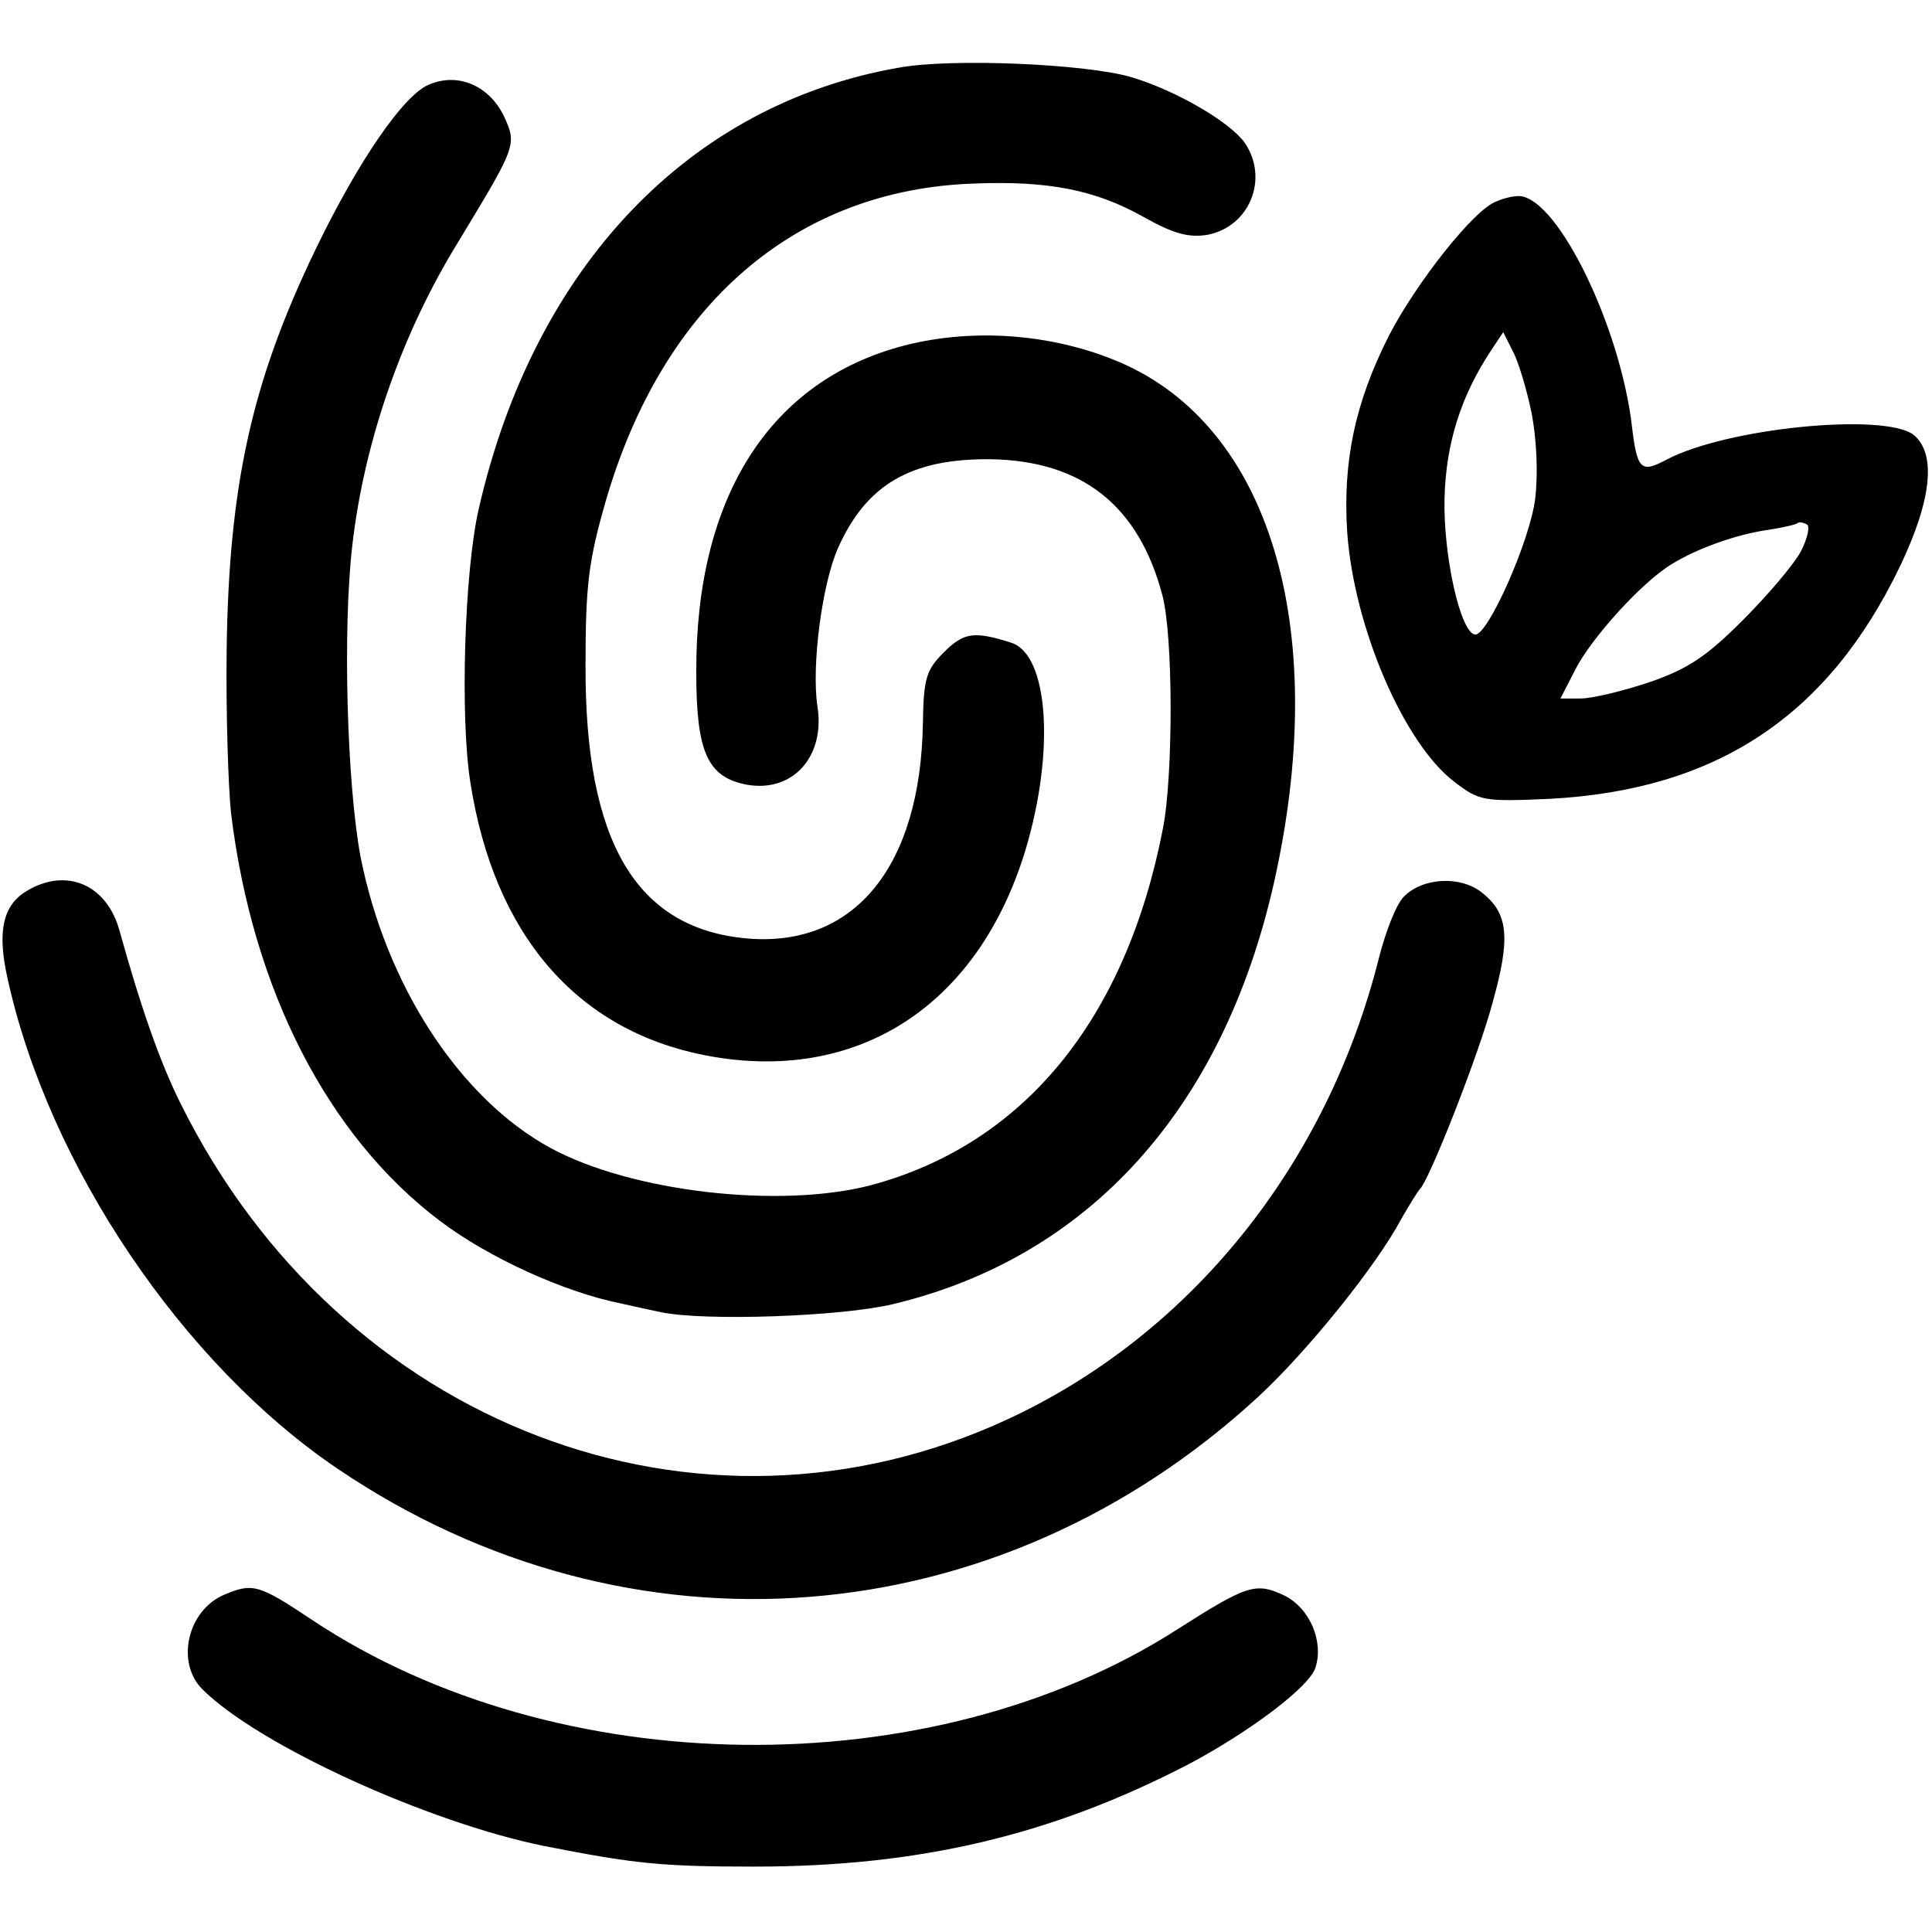 <?xml version="1.0" standalone="no"?>
<!DOCTYPE svg PUBLIC "-//W3C//DTD SVG 20010904//EN"
 "http://www.w3.org/TR/2001/REC-SVG-20010904/DTD/svg10.dtd">
<svg version="1.0" xmlns="http://www.w3.org/2000/svg"
 width="260pt" height="260pt" viewBox="0 0 260 260"
 preserveAspectRatio="xMidYMid meet">
<g transform="translate(0,260) scale(0.1,-0.1)"
fill="#000000" stroke="none">
<path d="M1210 2509 c-283 -49 -492 -269 -566 -595 -19 -84 -25 -279 -11 -367
32 -205 143 -333 315 -367 204 -40 368 65 432 276 40 133 31 263 -19 279 -50
16 -64 14 -91 -13 -24 -24 -27 -36 -28 -95 -3 -193 -92 -302 -236 -290 -150
13 -219 130 -218 368 0 107 4 140 27 220 77 266 256 420 496 428 101 4 164 -9
228 -45 41 -23 61 -28 86 -24 57 11 83 76 50 124 -20 28 -92 70 -152 88 -60
18 -242 26 -313 13z"/>
<path d="M577 2486 c-34 -14 -95 -103 -152 -221 -86 -178 -117 -317 -120 -540
-1 -83 2 -182 6 -220 29 -237 130 -434 281 -548 66 -50 168 -96 243 -111 17
-4 41 -9 55 -12 58 -12 241 -6 312 11 263 63 443 262 512 565 76 336 -1 606
-197 698 -91 42 -203 52 -300 27 -181 -47 -281 -204 -280 -440 0 -107 15 -141
68 -151 62 -11 106 38 95 106 -8 53 6 164 28 213 38 85 98 120 205 119 123 -2
199 -62 231 -182 15 -54 15 -244 1 -315 -50 -258 -188 -425 -393 -480 -123
-32 -322 -9 -431 50 -123 67 -222 220 -256 393 -18 98 -24 304 -11 417 16 141
67 287 143 410 78 129 79 130 61 169 -20 41 -62 59 -101 42z"/>
<path d="M2014 2329 c-30 -10 -109 -111 -145 -181 -46 -91 -62 -170 -56 -264
9 -128 76 -284 144 -336 34 -26 39 -27 129 -23 224 12 374 111 471 313 43 90
49 152 18 177 -40 30 -253 9 -333 -34 -34 -18 -39 -13 -46 47 -16 132 -97 300
-149 308 -7 1 -22 -2 -33 -7z m47 -284 c7 -36 9 -82 5 -116 -7 -57 -64 -185
-81 -183 -20 3 -43 108 -41 184 2 74 22 137 63 199 l16 24 12 -24 c8 -14 19
-51 26 -84z m362 -188 c-10 -18 -45 -59 -78 -92 -48 -48 -73 -65 -125 -83 -36
-12 -77 -22 -93 -22 l-27 0 20 39 c22 43 90 118 130 142 34 21 87 40 130 46
19 3 37 7 39 9 2 2 8 1 13 -2 4 -3 0 -20 -9 -37z"/>
<path d="M36 1401 c-32 -19 -40 -54 -26 -117 55 -252 236 -520 445 -661 392
-265 887 -226 1238 97 66 61 159 176 193 240 11 19 22 37 25 40 12 11 79 180
98 252 24 86 21 119 -15 147 -29 23 -80 20 -105 -6 -10 -10 -24 -46 -33 -81
-70 -280 -254 -508 -500 -622 -416 -193 -898 -9 -1113 425 -28 56 -54 131 -82
232 -17 63 -72 86 -125 54z"/>
<path d="M302 454 c-50 -21 -66 -92 -29 -128 76 -75 302 -178 458 -210 122
-24 158 -28 284 -28 222 0 400 42 585 138 81 43 161 103 170 129 12 35 -7 81
-42 98 -38 18 -50 14 -144 -46 -331 -212 -835 -206 -1164 13 -72 48 -80 50
-118 34z"/>
</g>
</svg>
